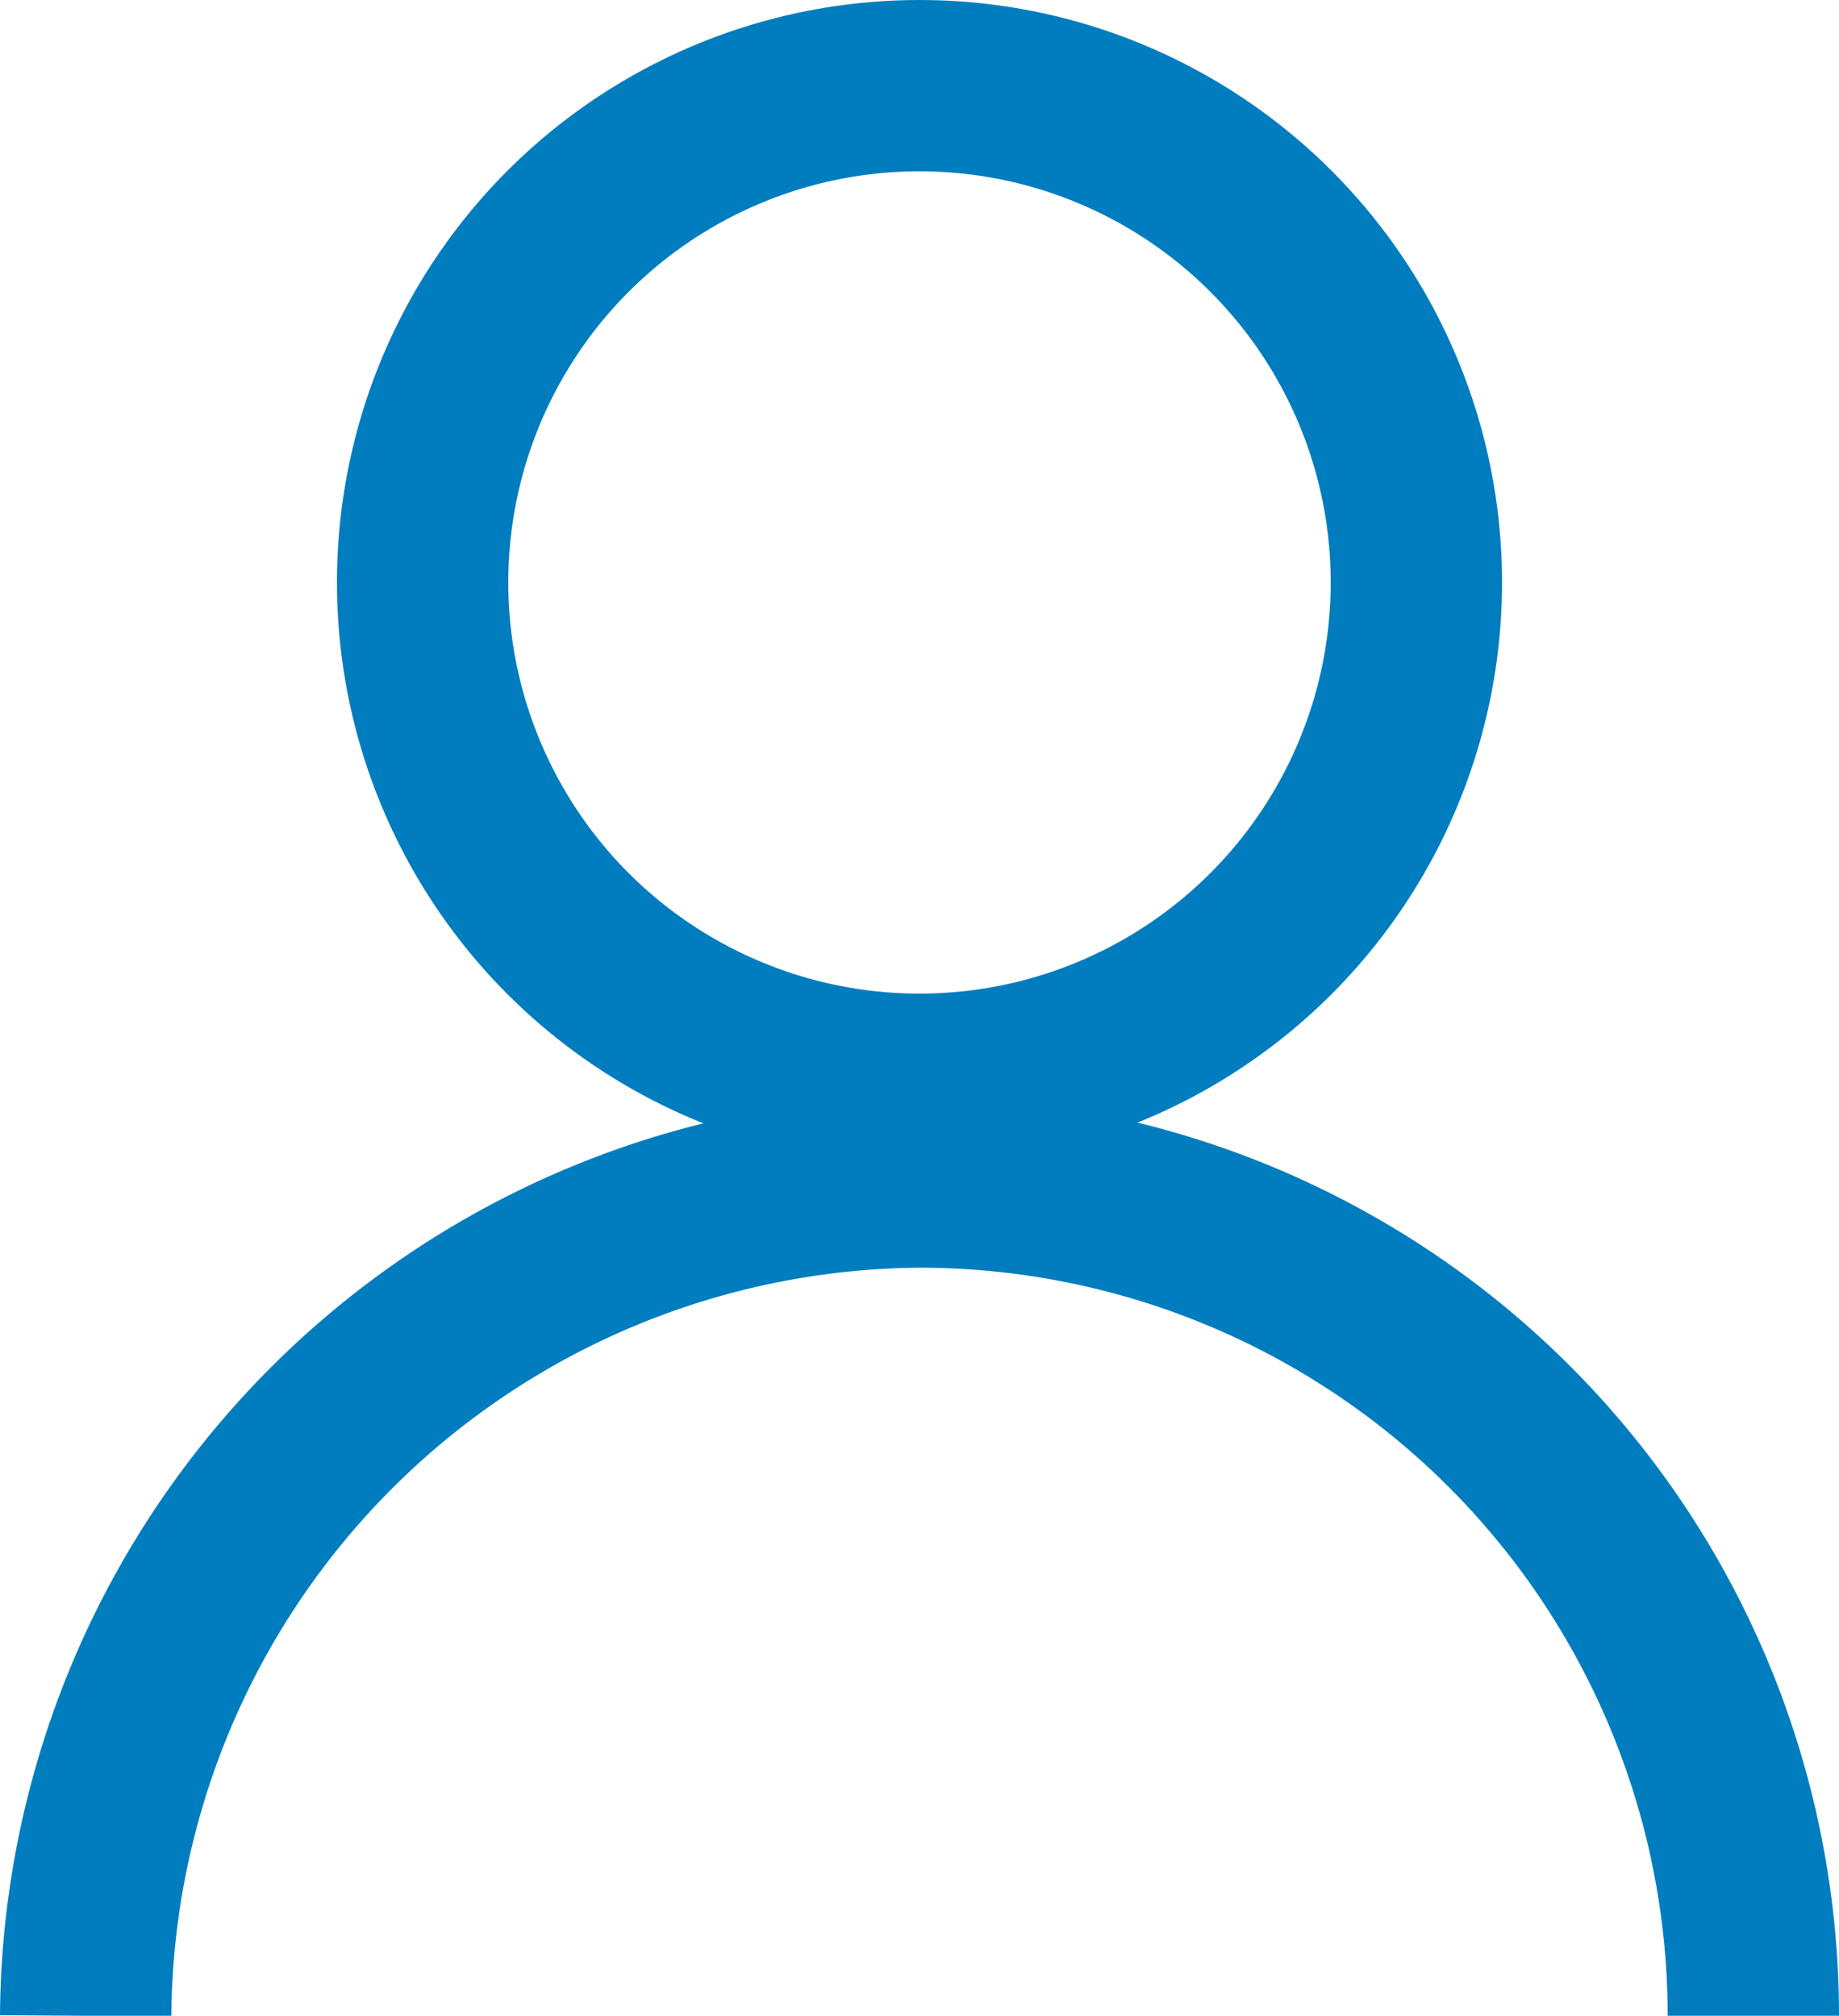 <svg xmlns="http://www.w3.org/2000/svg" width="32.2" height="35.3" viewBox="0 0 32.2 35.3">
  <g>
    <circle cx="16.1" cy="10.2" r="8.7" style="fill: none;stroke: #007dbf;stroke-miterlimit: 10;stroke-width: 3px"/>
    <path d="M1.5,35.3A14.7,14.7,0,0,1,16.1,20.7h0A14.6,14.6,0,0,1,30.7,35.3" style="fill: none;stroke: #007dbf;stroke-miterlimit: 10;stroke-width: 3px"/>
  </g>
</svg>
